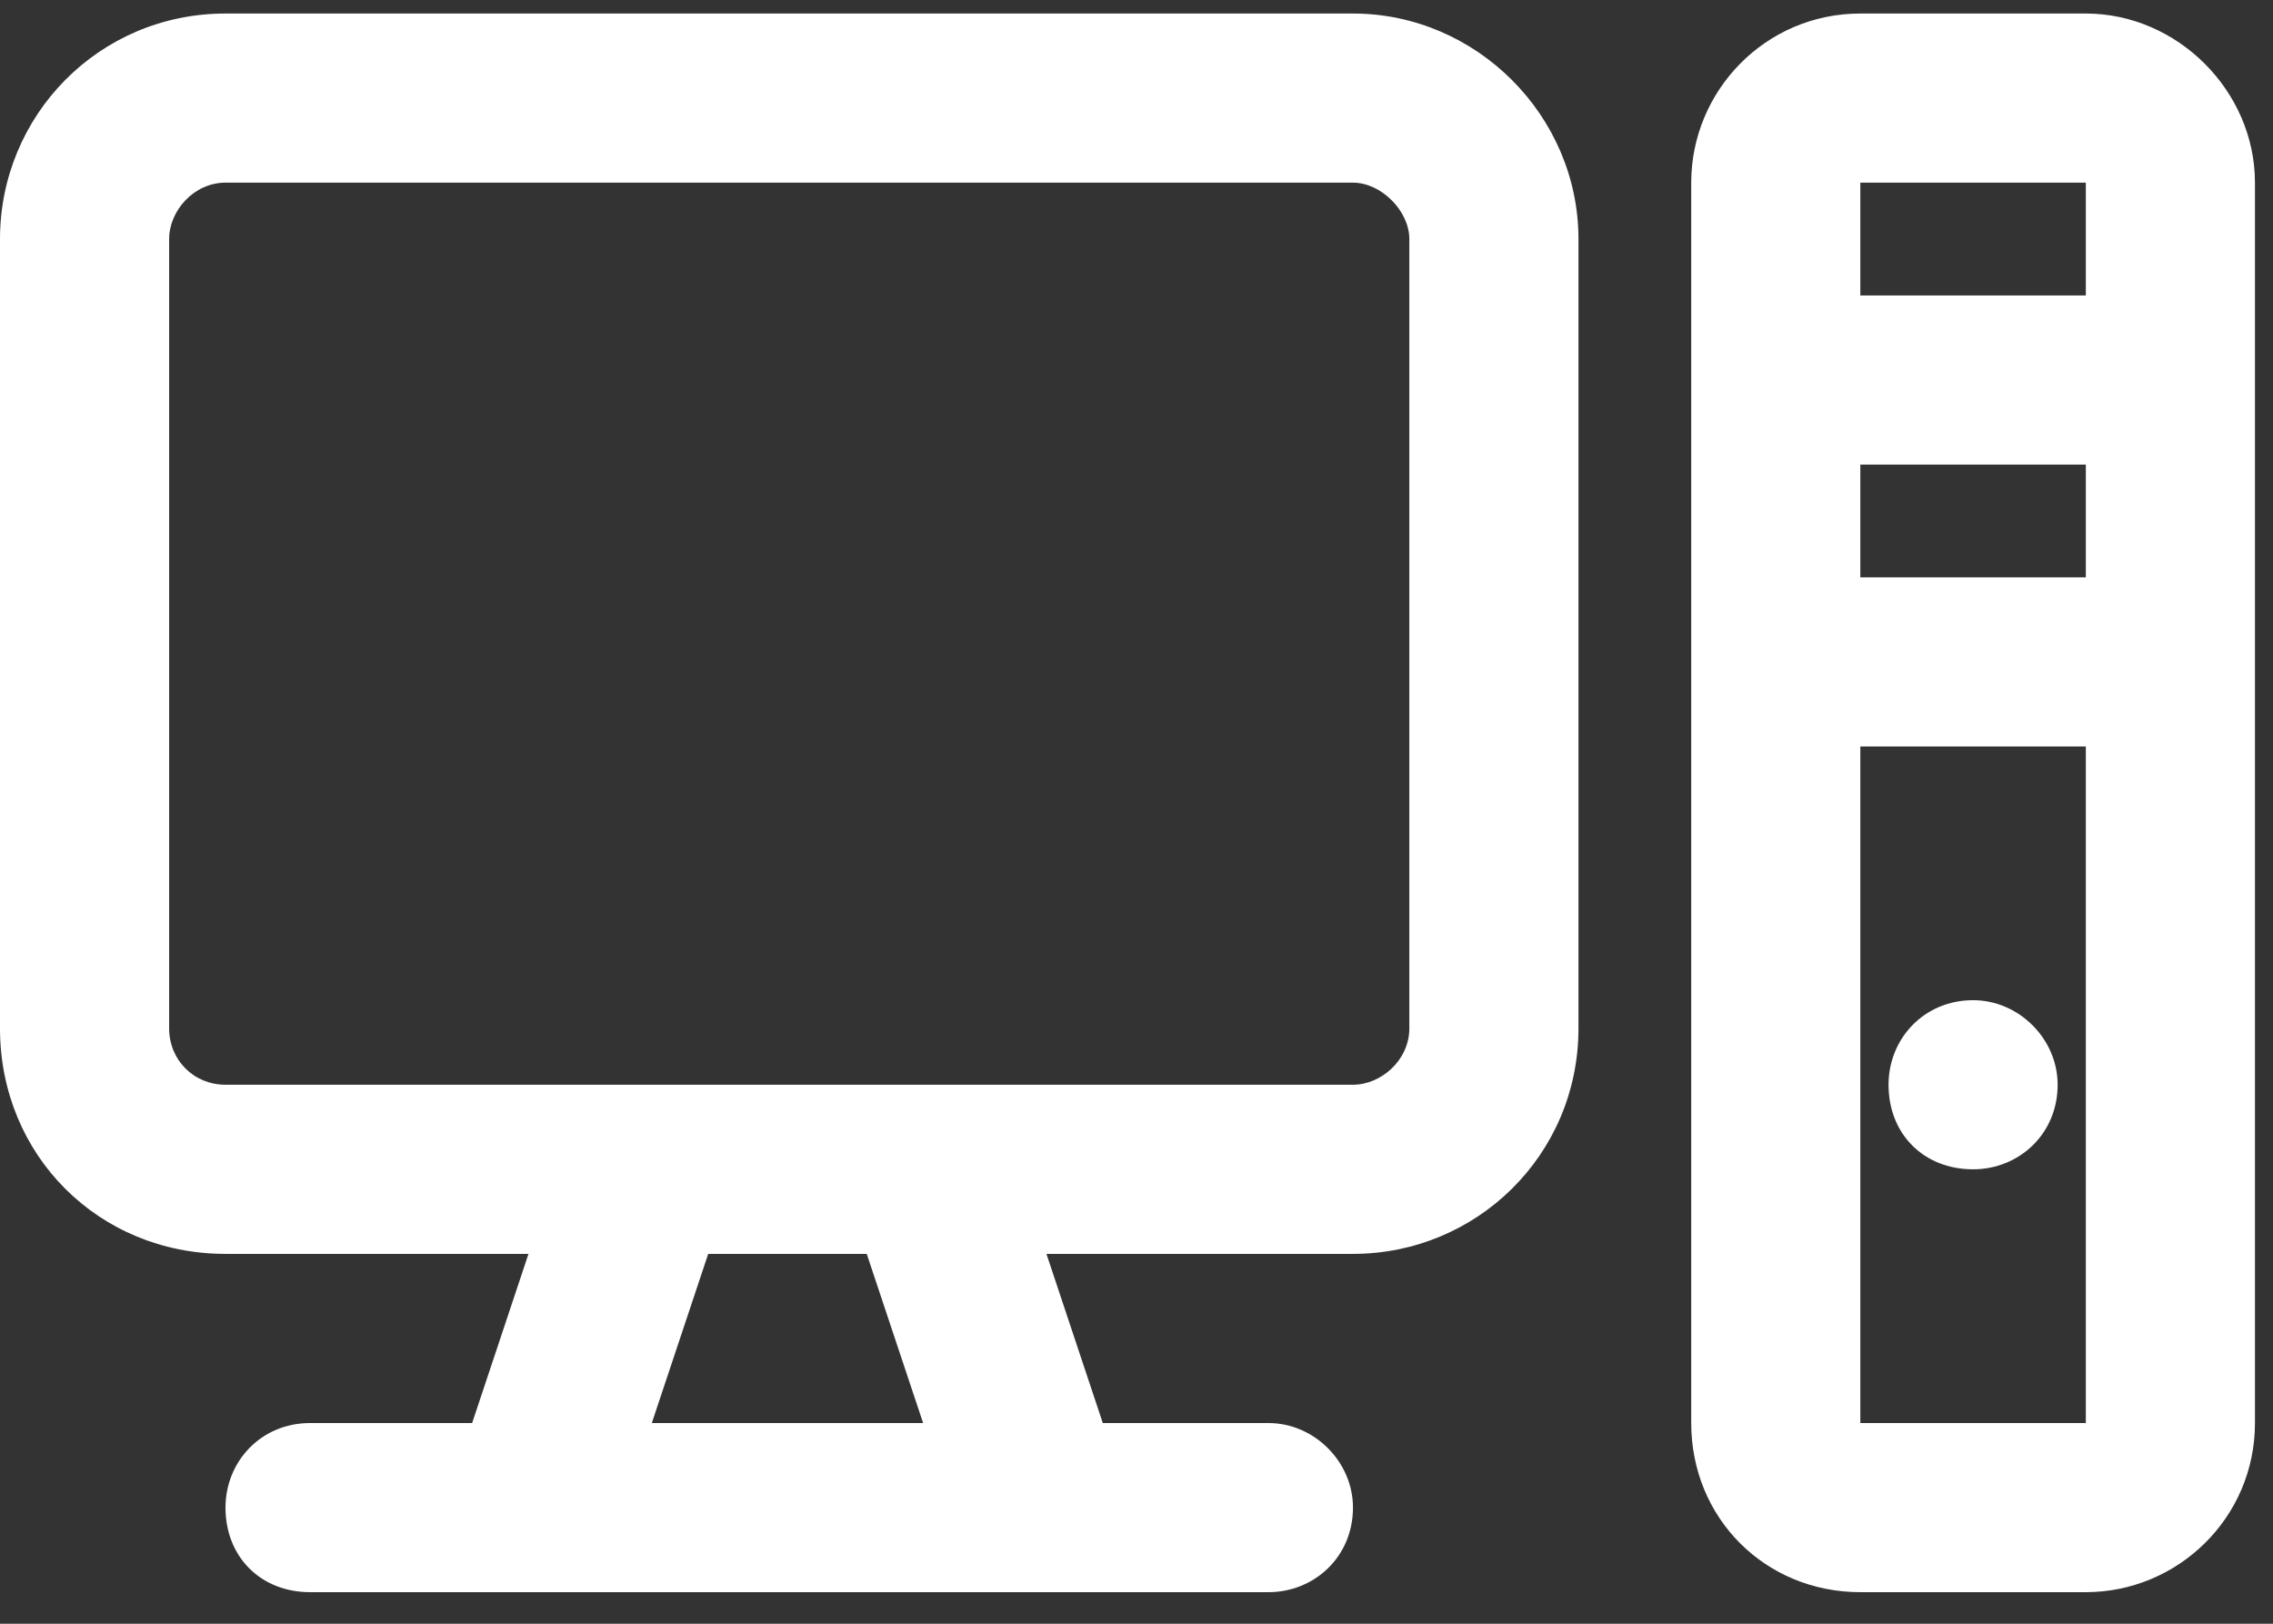 <?xml version="1.0" encoding="utf-8"?>
<svg xmlns="http://www.w3.org/2000/svg" fill="none" height="45" viewBox="0 0 63 45" width="63">
<rect x="0" y="0" width="63" height="45" fill="#333333" stroke="none"/>
<path d="M37.5 5.062H6.25C5.371 5.062 4.688 5.844 4.688 6.625V28.5C4.688 29.379 5.371 30.062 6.25 30.062H16.211H17.969H25.781H27.441H37.5C38.281 30.062 39.062 29.379 39.062 28.5V6.625C39.062 5.844 38.281 5.062 37.5 5.062ZM6.25 34.75C2.734 34.75 0 32.016 0 28.5V6.625C0 3.207 2.734 0.375 6.25 0.375H37.5C40.918 0.375 43.75 3.207 43.75 6.625V28.5C43.75 32.016 40.918 34.75 37.5 34.75H29.004L30.566 39.438H35.156C36.426 39.438 37.5 40.512 37.5 41.781C37.5 43.148 36.426 44.125 35.156 44.125H32.129H28.906H14.844H11.523H8.594C7.227 44.125 6.25 43.148 6.25 41.781C6.25 40.512 7.227 39.438 8.594 39.438H13.086L14.648 34.75H6.25ZM18.066 39.438H25.586L24.023 34.75H19.629L18.066 39.438ZM51.562 5.062V8.188H57.812V5.062H51.562ZM51.562 12.875V16H57.812V12.875H51.562ZM57.812 20.688H51.562V39.438H57.812V20.688ZM46.875 5.062C46.875 2.523 48.926 0.375 51.562 0.375H57.812C60.352 0.375 62.5 2.523 62.5 5.062V39.438C62.5 42.074 60.352 44.125 57.812 44.125H51.562C48.926 44.125 46.875 42.074 46.875 39.438V5.062ZM54.688 32.406C53.32 32.406 52.344 31.43 52.344 30.062C52.344 28.793 53.32 27.719 54.688 27.719C55.957 27.719 57.031 28.793 57.031 30.062C57.031 31.43 55.957 32.406 54.688 32.406Z" fill="white"/>
</svg>